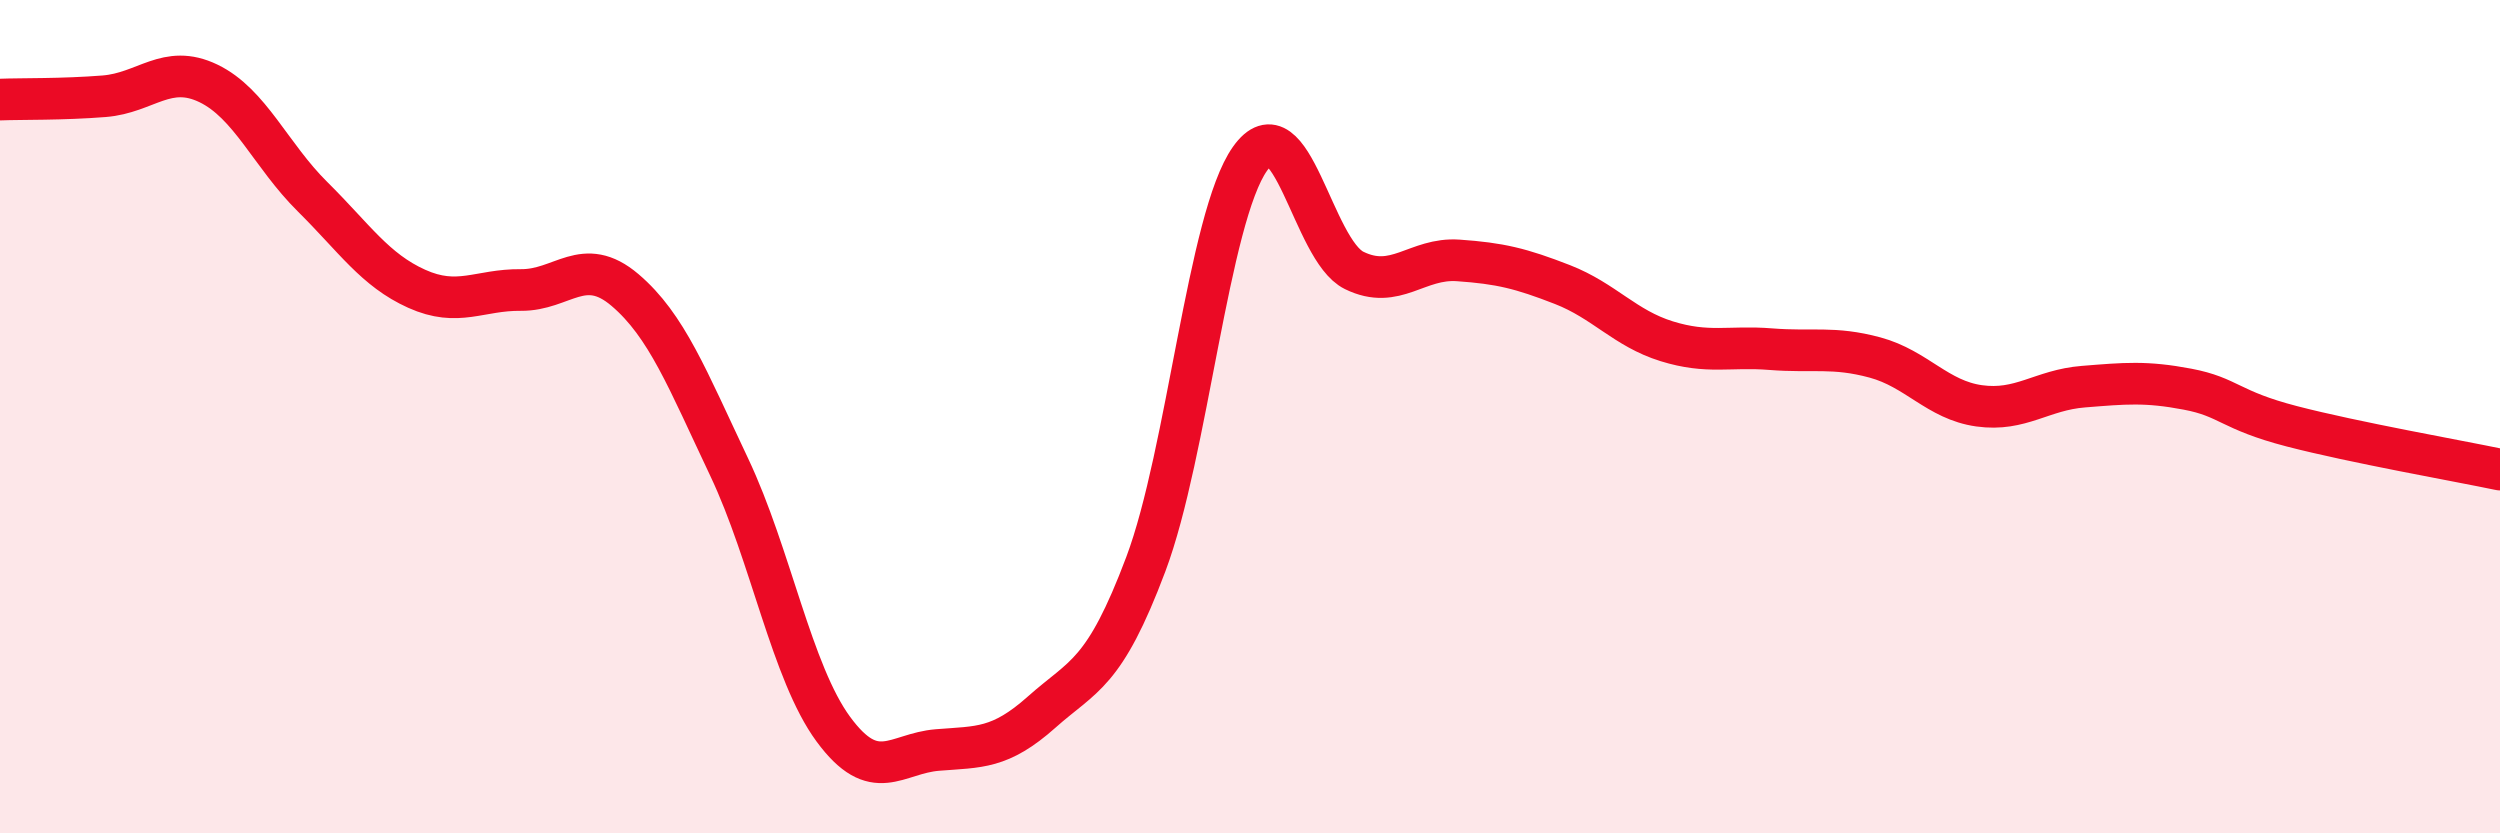 
    <svg width="60" height="20" viewBox="0 0 60 20" xmlns="http://www.w3.org/2000/svg">
      <path
        d="M 0,2.39 C 0.5,2.37 1.5,2.39 2.5,2.31 C 3.5,2.23 4,1.52 5,2 C 6,2.48 6.5,3.73 7.5,4.72 C 8.5,5.71 9,6.48 10,6.93 C 11,7.38 11.5,6.95 12.5,6.96 C 13.5,6.97 14,6.11 15,6.96 C 16,7.81 16.5,9.1 17.5,11.21 C 18.5,13.32 19,16.14 20,17.5 C 21,18.86 21.5,18.08 22.5,18 C 23.5,17.92 24,17.98 25,17.09 C 26,16.2 26.5,16.2 27.5,13.54 C 28.5,10.88 29,5.22 30,3.81 C 31,2.4 31.5,6 32.5,6.49 C 33.5,6.98 34,6.18 35,6.25 C 36,6.32 36.5,6.44 37.5,6.83 C 38.5,7.22 39,7.88 40,8.19 C 41,8.5 41.5,8.3 42.5,8.38 C 43.5,8.46 44,8.31 45,8.58 C 46,8.85 46.5,9.6 47.5,9.74 C 48.5,9.88 49,9.36 50,9.28 C 51,9.2 51.5,9.15 52.5,9.34 C 53.5,9.53 53.5,9.84 55,10.23 C 56.5,10.62 59,11.06 60,11.27L60 20L0 20Z"
        fill="#EB0A25"
        opacity="0.1"
        stroke-linecap="round"
        stroke-linejoin="round"
      />
      <path
        d="M 0,2.39 C 0.5,2.37 1.5,2.39 2.5,2.31 C 3.5,2.23 4,1.52 5,2 C 6,2.48 6.5,3.73 7.5,4.72 C 8.5,5.71 9,6.48 10,6.93 C 11,7.38 11.5,6.95 12.5,6.96 C 13.5,6.97 14,6.11 15,6.96 C 16,7.81 16.5,9.1 17.5,11.21 C 18.5,13.32 19,16.14 20,17.5 C 21,18.86 21.5,18.08 22.5,18 C 23.5,17.92 24,17.98 25,17.09 C 26,16.2 26.5,16.2 27.5,13.54 C 28.5,10.88 29,5.22 30,3.81 C 31,2.4 31.5,6 32.5,6.49 C 33.5,6.98 34,6.18 35,6.25 C 36,6.32 36.5,6.44 37.5,6.83 C 38.5,7.22 39,7.88 40,8.19 C 41,8.5 41.5,8.3 42.5,8.38 C 43.5,8.46 44,8.31 45,8.58 C 46,8.85 46.5,9.6 47.5,9.74 C 48.5,9.88 49,9.36 50,9.28 C 51,9.2 51.5,9.15 52.5,9.34 C 53.5,9.53 53.5,9.84 55,10.23 C 56.5,10.62 59,11.06 60,11.27"
        stroke="#EB0A25"
        stroke-width="1"
        fill="none"
        stroke-linecap="round"
        stroke-linejoin="round"
      />
    </svg>
  